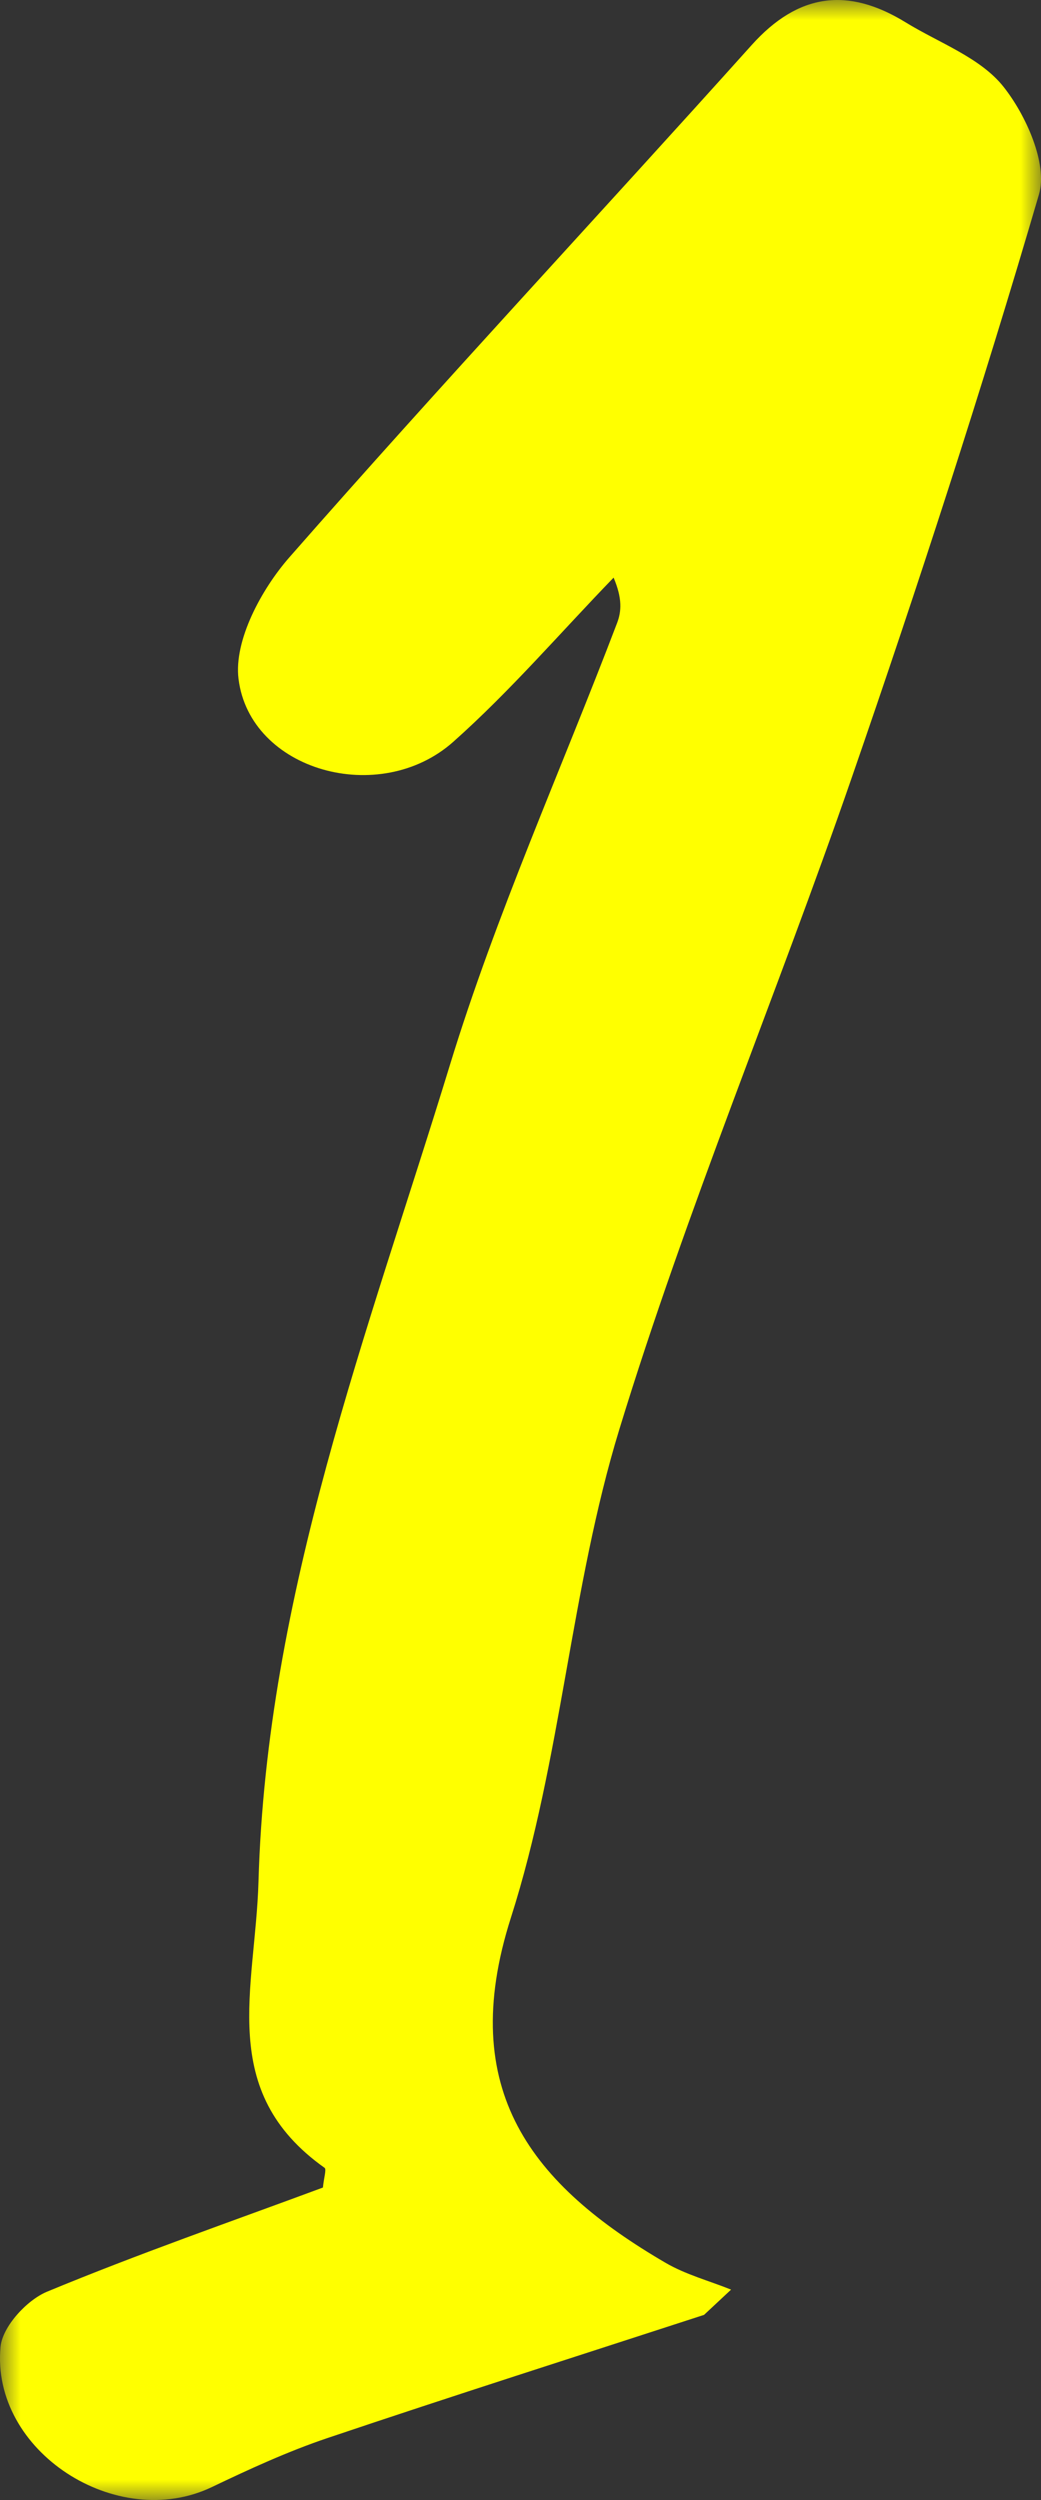 <?xml version="1.0" encoding="UTF-8"?>
<svg width="25px" height="60px" viewBox="0 0 25 60" version="1.1" xmlns="http://www.w3.org/2000/svg" xmlns:xlink="http://www.w3.org/1999/xlink">
    <rect x="0" y="0" width="25" height="60" fill="#333333" stroke="none"/>
    <title>Group 3</title>
    <defs>
        <polygon id="path-1" points="0 0 25 0 25 60 0 60"></polygon>
    </defs>
    <g id="Page-1" stroke="none" stroke-width="1" fill="none" fill-rule="evenodd">
        <g id="SP-ABOUT3" transform="translate(-170, -3257)">
            <g id="Group-3" transform="translate(170, 3257)">
                <mask id="mask-2" fill="white">
                    <use xlink:href="#path-1"></use>
                </mask>
                <g id="Clip-2"></g>
                <path d="M16.908,55.557 C13.892,56.538 10.869,57.501 7.862,58.514 C6.914,58.834 5.994,59.256 5.09,59.689 C2.806,60.783 -0.226,58.831 0.013,56.322 C0.06,55.838 0.643,55.203 1.129,55.001 C3.323,54.091 5.572,53.311 7.755,52.501 C7.779,52.259 7.844,52.062 7.795,52.028 C5.201,50.187 6.135,47.73 6.208,45.151 C6.403,38.254 8.843,31.967 10.808,25.55 C11.912,21.946 13.475,18.482 14.82,14.951 C14.926,14.672 14.947,14.361 14.736,13.863 C13.458,15.183 12.254,16.587 10.885,17.804 C9.12,19.373 6,18.501 5.728,16.292 C5.614,15.372 6.278,14.14 6.953,13.372 C10.593,9.222 14.363,5.188 18.052,1.081 C19.176,-0.17 20.368,-0.312 21.748,0.536 C22.554,1.031 23.545,1.383 24.099,2.082 C24.64,2.763 25.166,3.932 24.951,4.667 C23.572,9.372 22.056,14.039 20.452,18.672 C18.642,23.903 16.49,29.023 14.872,34.31 C13.705,38.123 13.481,42.232 12.269,46.026 C10.943,50.18 12.789,52.443 15.981,54.306 C16.467,54.59 17.03,54.739 17.557,54.951 C17.341,55.153 17.124,55.355 16.908,55.557" id="Fill-1" fill="#FFFF00" mask="url(#mask-2)"></path>
            </g>
        </g>
    </g>
</svg>